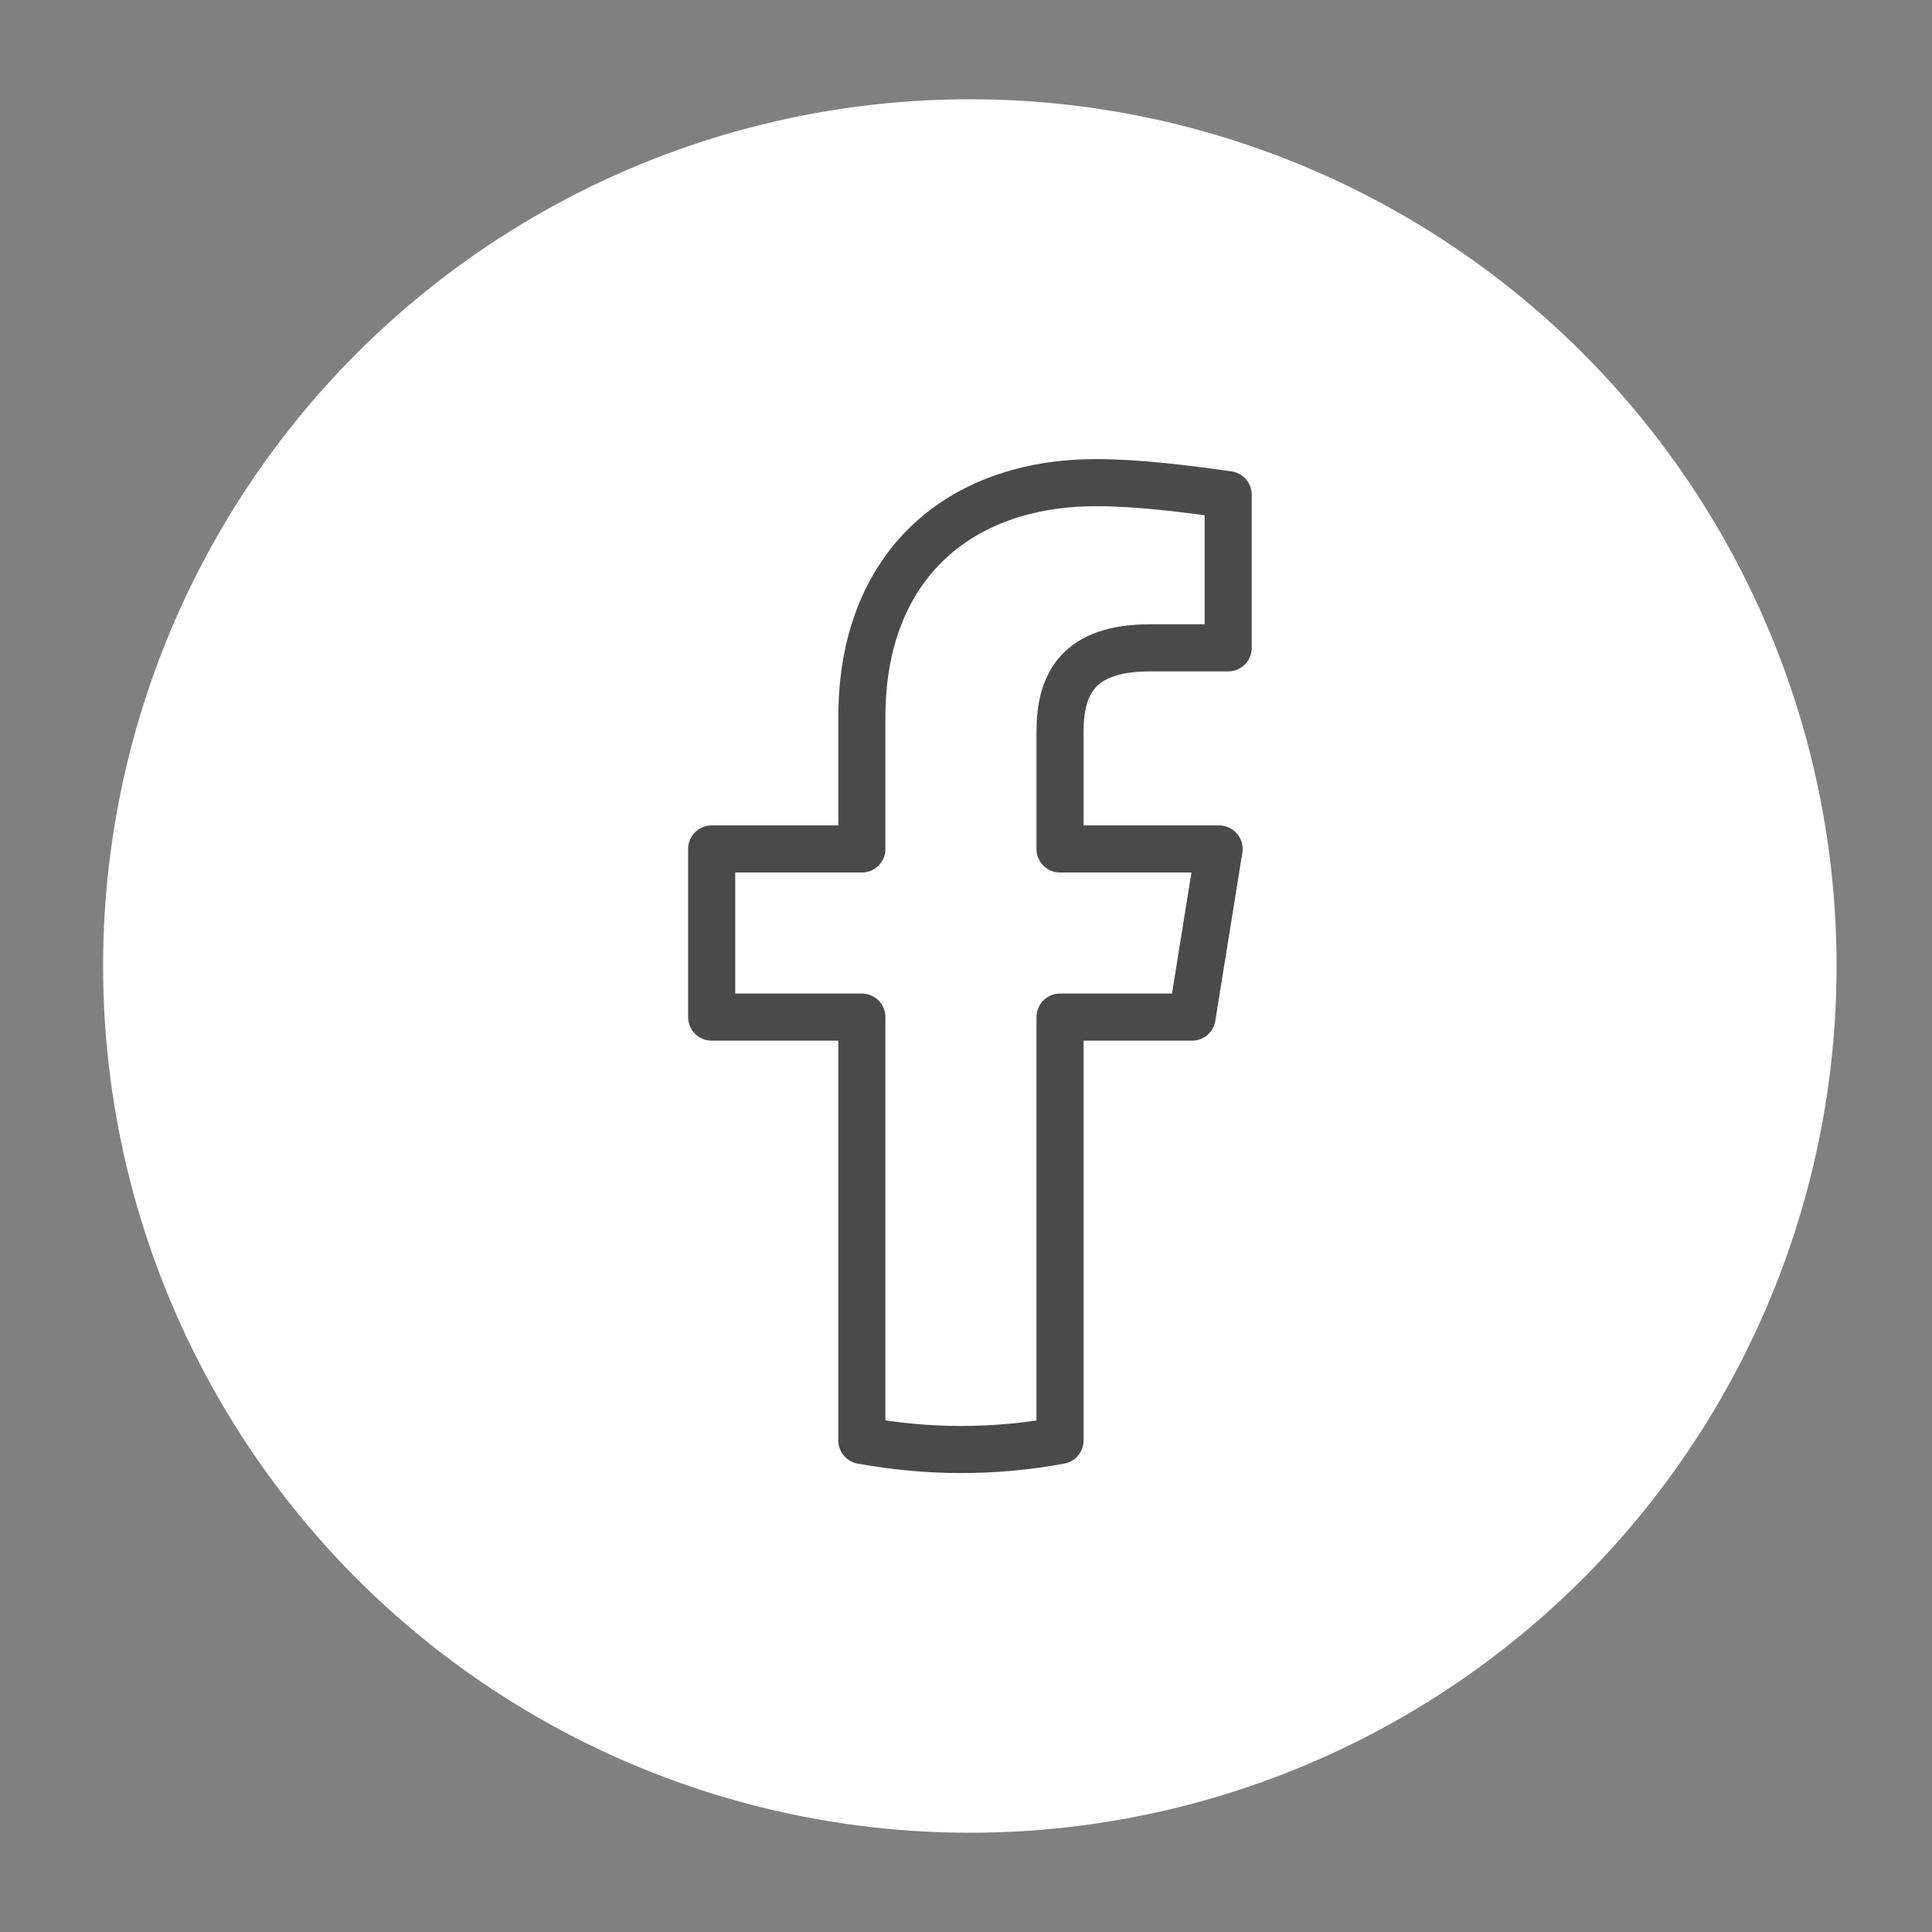 <?xml version="1.0" encoding="UTF-8"?>
<svg id="Capa_2" data-name="Capa 2" xmlns="http://www.w3.org/2000/svg" width="39.07mm" height="39.07mm" viewBox="0 0 110.76 110.76">
  <rect x="0" y="0" width="110.76" height="110.76" fill="#808080" stroke="none"/>
  <defs>
    <style>
      .cls-1, .cls-2 {
        stroke-width: 0px;
      }

      .cls-1, .cls-3 {
        fill: none;
      }

      .cls-2 {
        fill: #fff;
      }

      .cls-3 {
        stroke: #4b4a4a;
        stroke-linejoin: round;
        stroke-width: 2.7px;
      }
    </style>
  </defs>
  <g id="Capa_1-2" data-name="Capa 1">
    <g>
      <g>
        <circle class="cls-2" cx="55.6" cy="55.38" r="49.69"/>
        <path class="cls-3" d="M68.34,58.31l1.55-9.64h-9.12v-6.71c0-2.75,1.03-4.82,5.16-4.82h4.48v-8.78c-2.41-.34-5.16-.69-7.57-.69-7.92,0-13.43,4.82-13.43,13.43v7.57h-8.61v9.64h8.61v24.27c1.89.34,3.79.52,5.68.52s3.79-.17,5.68-.52v-24.27h7.57Z"/>
      </g>
      <rect class="cls-1" width="110.76" height="110.76"/>
    </g>
  </g>
</svg>